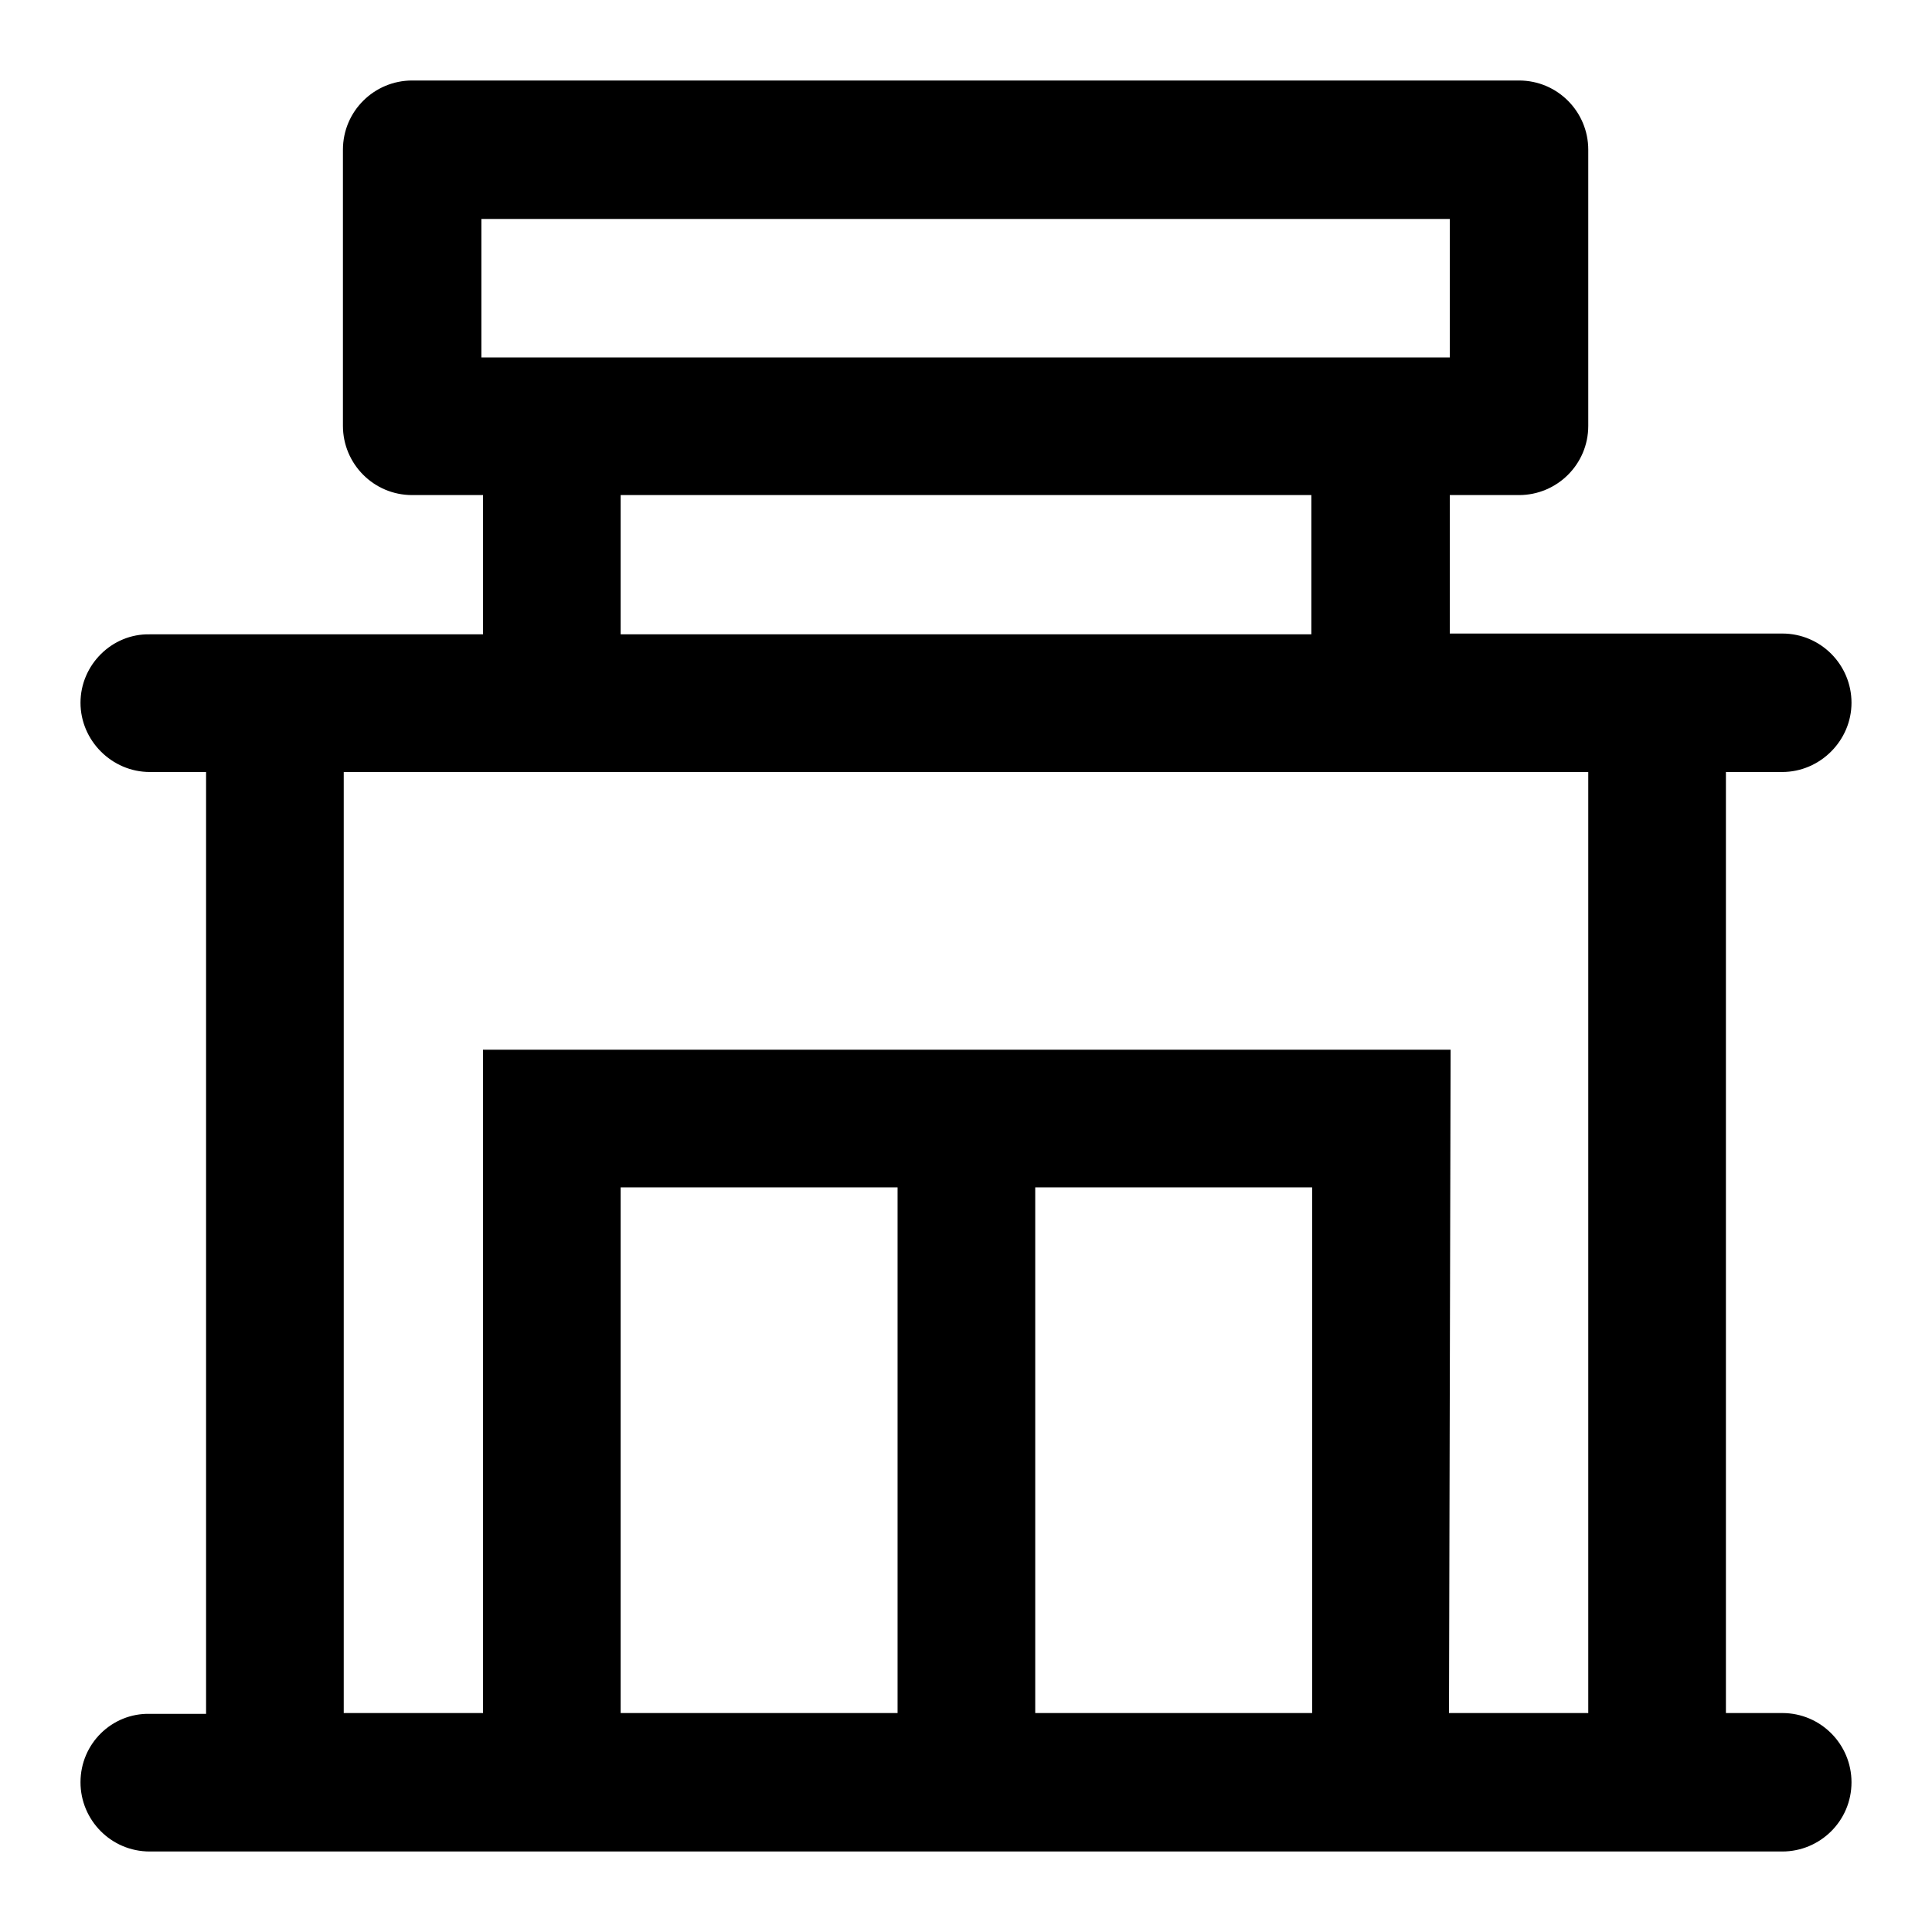 <?xml version="1.0" encoding="utf-8"?>
<!-- Generator: Adobe Illustrator 27.4.0, SVG Export Plug-In . SVG Version: 6.00 Build 0)  -->
<svg version="1.1" id="store" xmlns="http://www.w3.org/2000/svg" xmlns:xlink="http://www.w3.org/1999/xlink" x="0px" y="0px"
	 viewBox="0 0 24 24" style="enable-background:new 0 0 24 24;" xml:space="preserve">
<rect id="bg" style="fill:none;" width="24" height="24"/>
<path d="M23,8.73L23,8.73c0-0.47-0.38-0.86-0.86-0.86h-4.13V6.15h0.86c0.47,0,0.86-0.38,0.86-0.86V1.86c0-0.47-0.38-0.86-0.86-0.86
	H5.12c-0.47,0-0.86,0.38-0.86,0.86v3.43c0,0.47,0.38,0.86,0.86,0.86H6v1.73H1.86C1.39,7.87,1,8.26,1,8.73v0
	C1,9.2,1.39,9.59,1.86,9.59h0.7v11.7h-0.7C1.39,21.28,1,21.66,1,22.14l0,0c0,0.47,0.38,0.86,0.86,0.86h20.28
	c0.47,0,0.86-0.38,0.86-0.86l0,0c0-0.47-0.38-0.86-0.86-0.86h-0.7V9.59h0.7C22.61,9.59,23,9.2,23,8.73z M5.98,4.43V2.72h12.03v1.72
	H6H5.98z M7.71,6.15h8.58v1.73H7.71V6.15z M7.71,21.28v-6.53h3.44v6.53H7.71z M12.86,21.28v-6.53h3.44v6.53H12.86z M19.73,21.28
	h-1.73l0.02-8.24h-0.02H6v8.24H4.27V9.59h15.46V21.28z"/>
</svg>
